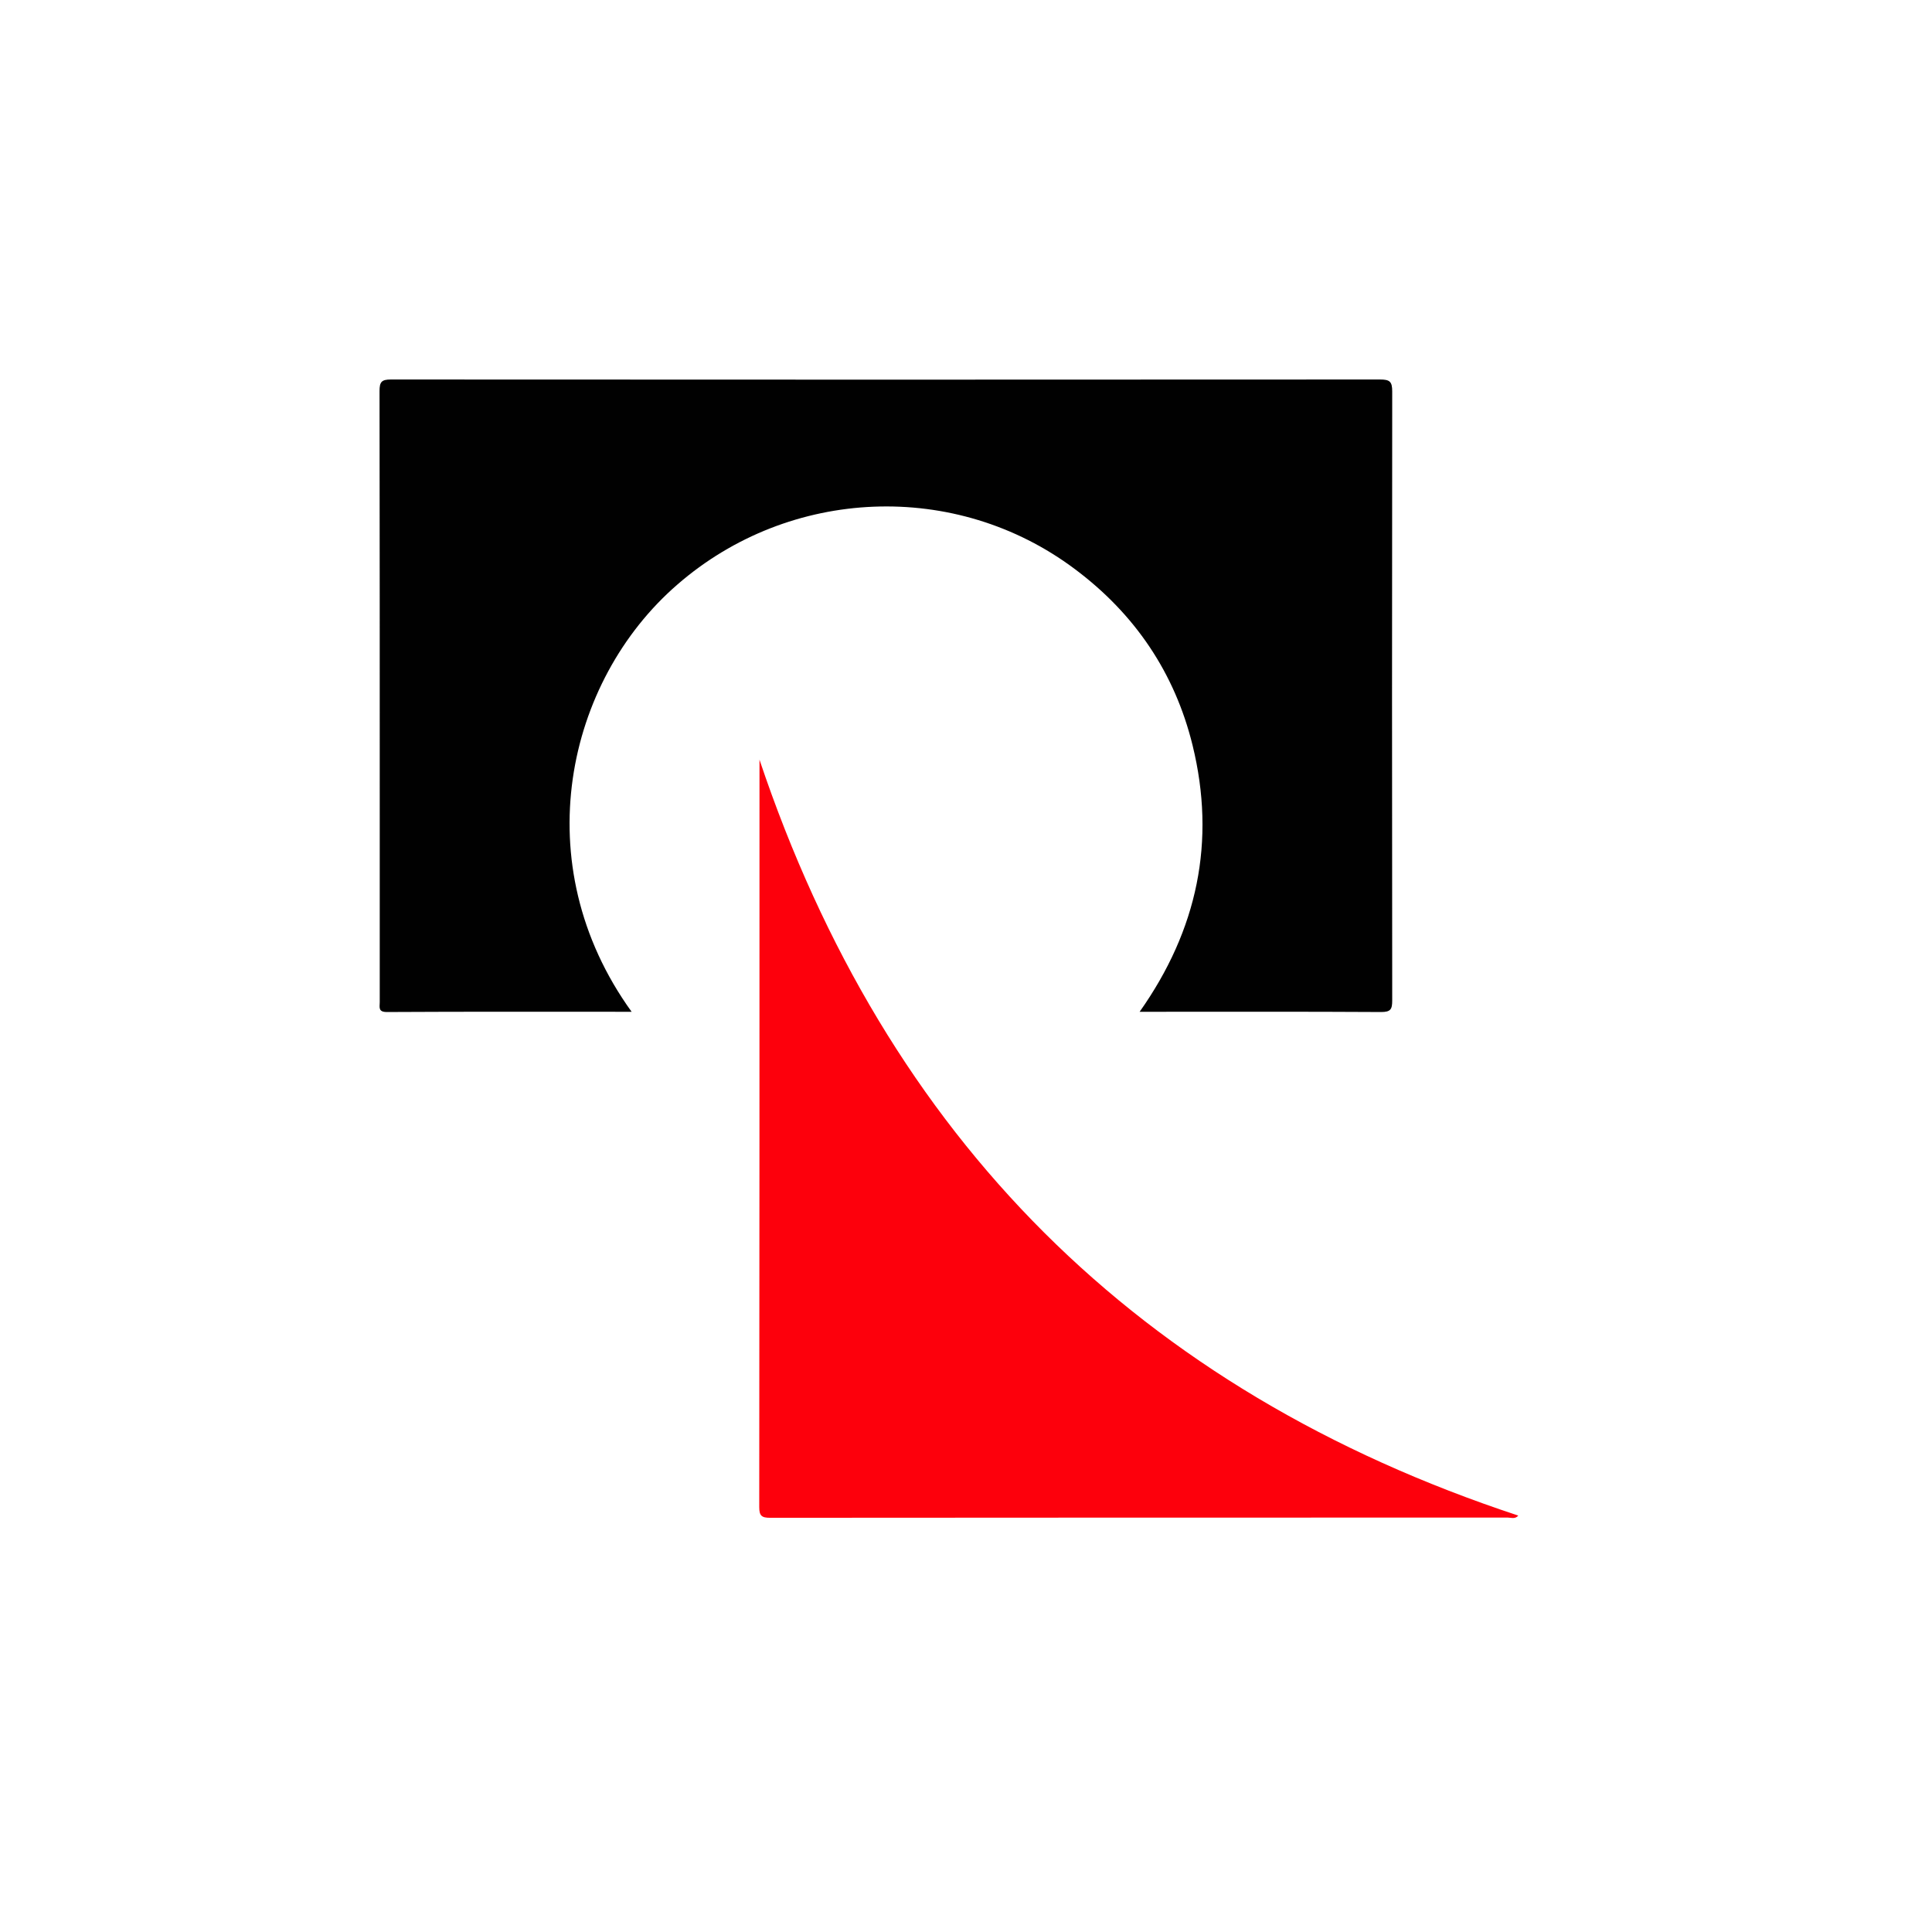 <svg width="56" height="56" viewBox="0 0 56 56" fill="none" xmlns="http://www.w3.org/2000/svg">
<rect width="56" height="56" fill="white"/>
<path d="M18.308 29.327C15.917 29.327 13.565 29.321 11.213 29.334C10.955 29.334 11.007 29.192 11.007 29.05C11.007 27.252 11.007 25.448 11.007 23.65C11.007 19.545 11.007 15.44 11.001 11.335C11.001 11.071 11.059 11 11.329 11C20.886 11.006 30.443 11.006 39.999 11C40.283 11 40.354 11.058 40.354 11.348C40.347 17.232 40.347 23.115 40.354 28.999C40.354 29.256 40.309 29.334 40.032 29.334C37.808 29.321 35.585 29.327 33.362 29.327C33.265 29.327 33.175 29.327 33.033 29.327C34.709 26.956 35.25 24.385 34.567 21.601C34.051 19.5 32.891 17.792 31.158 16.497C27.704 13.906 22.89 14.113 19.636 16.942C16.407 19.738 15.215 25.042 18.308 29.327Z" fill="#010101"/>
<path d="M22.014 22.02C25.7 32.994 33.008 40.302 44.008 43.93C43.917 44.039 43.801 43.988 43.705 43.988C36.578 43.988 29.45 43.988 22.323 43.994C22.078 43.994 22.007 43.936 22.007 43.685C22.014 36.558 22.014 29.437 22.014 22.31C22.014 22.213 22.014 22.116 22.014 22.02Z" fill="#FD000C"/>
</svg>
